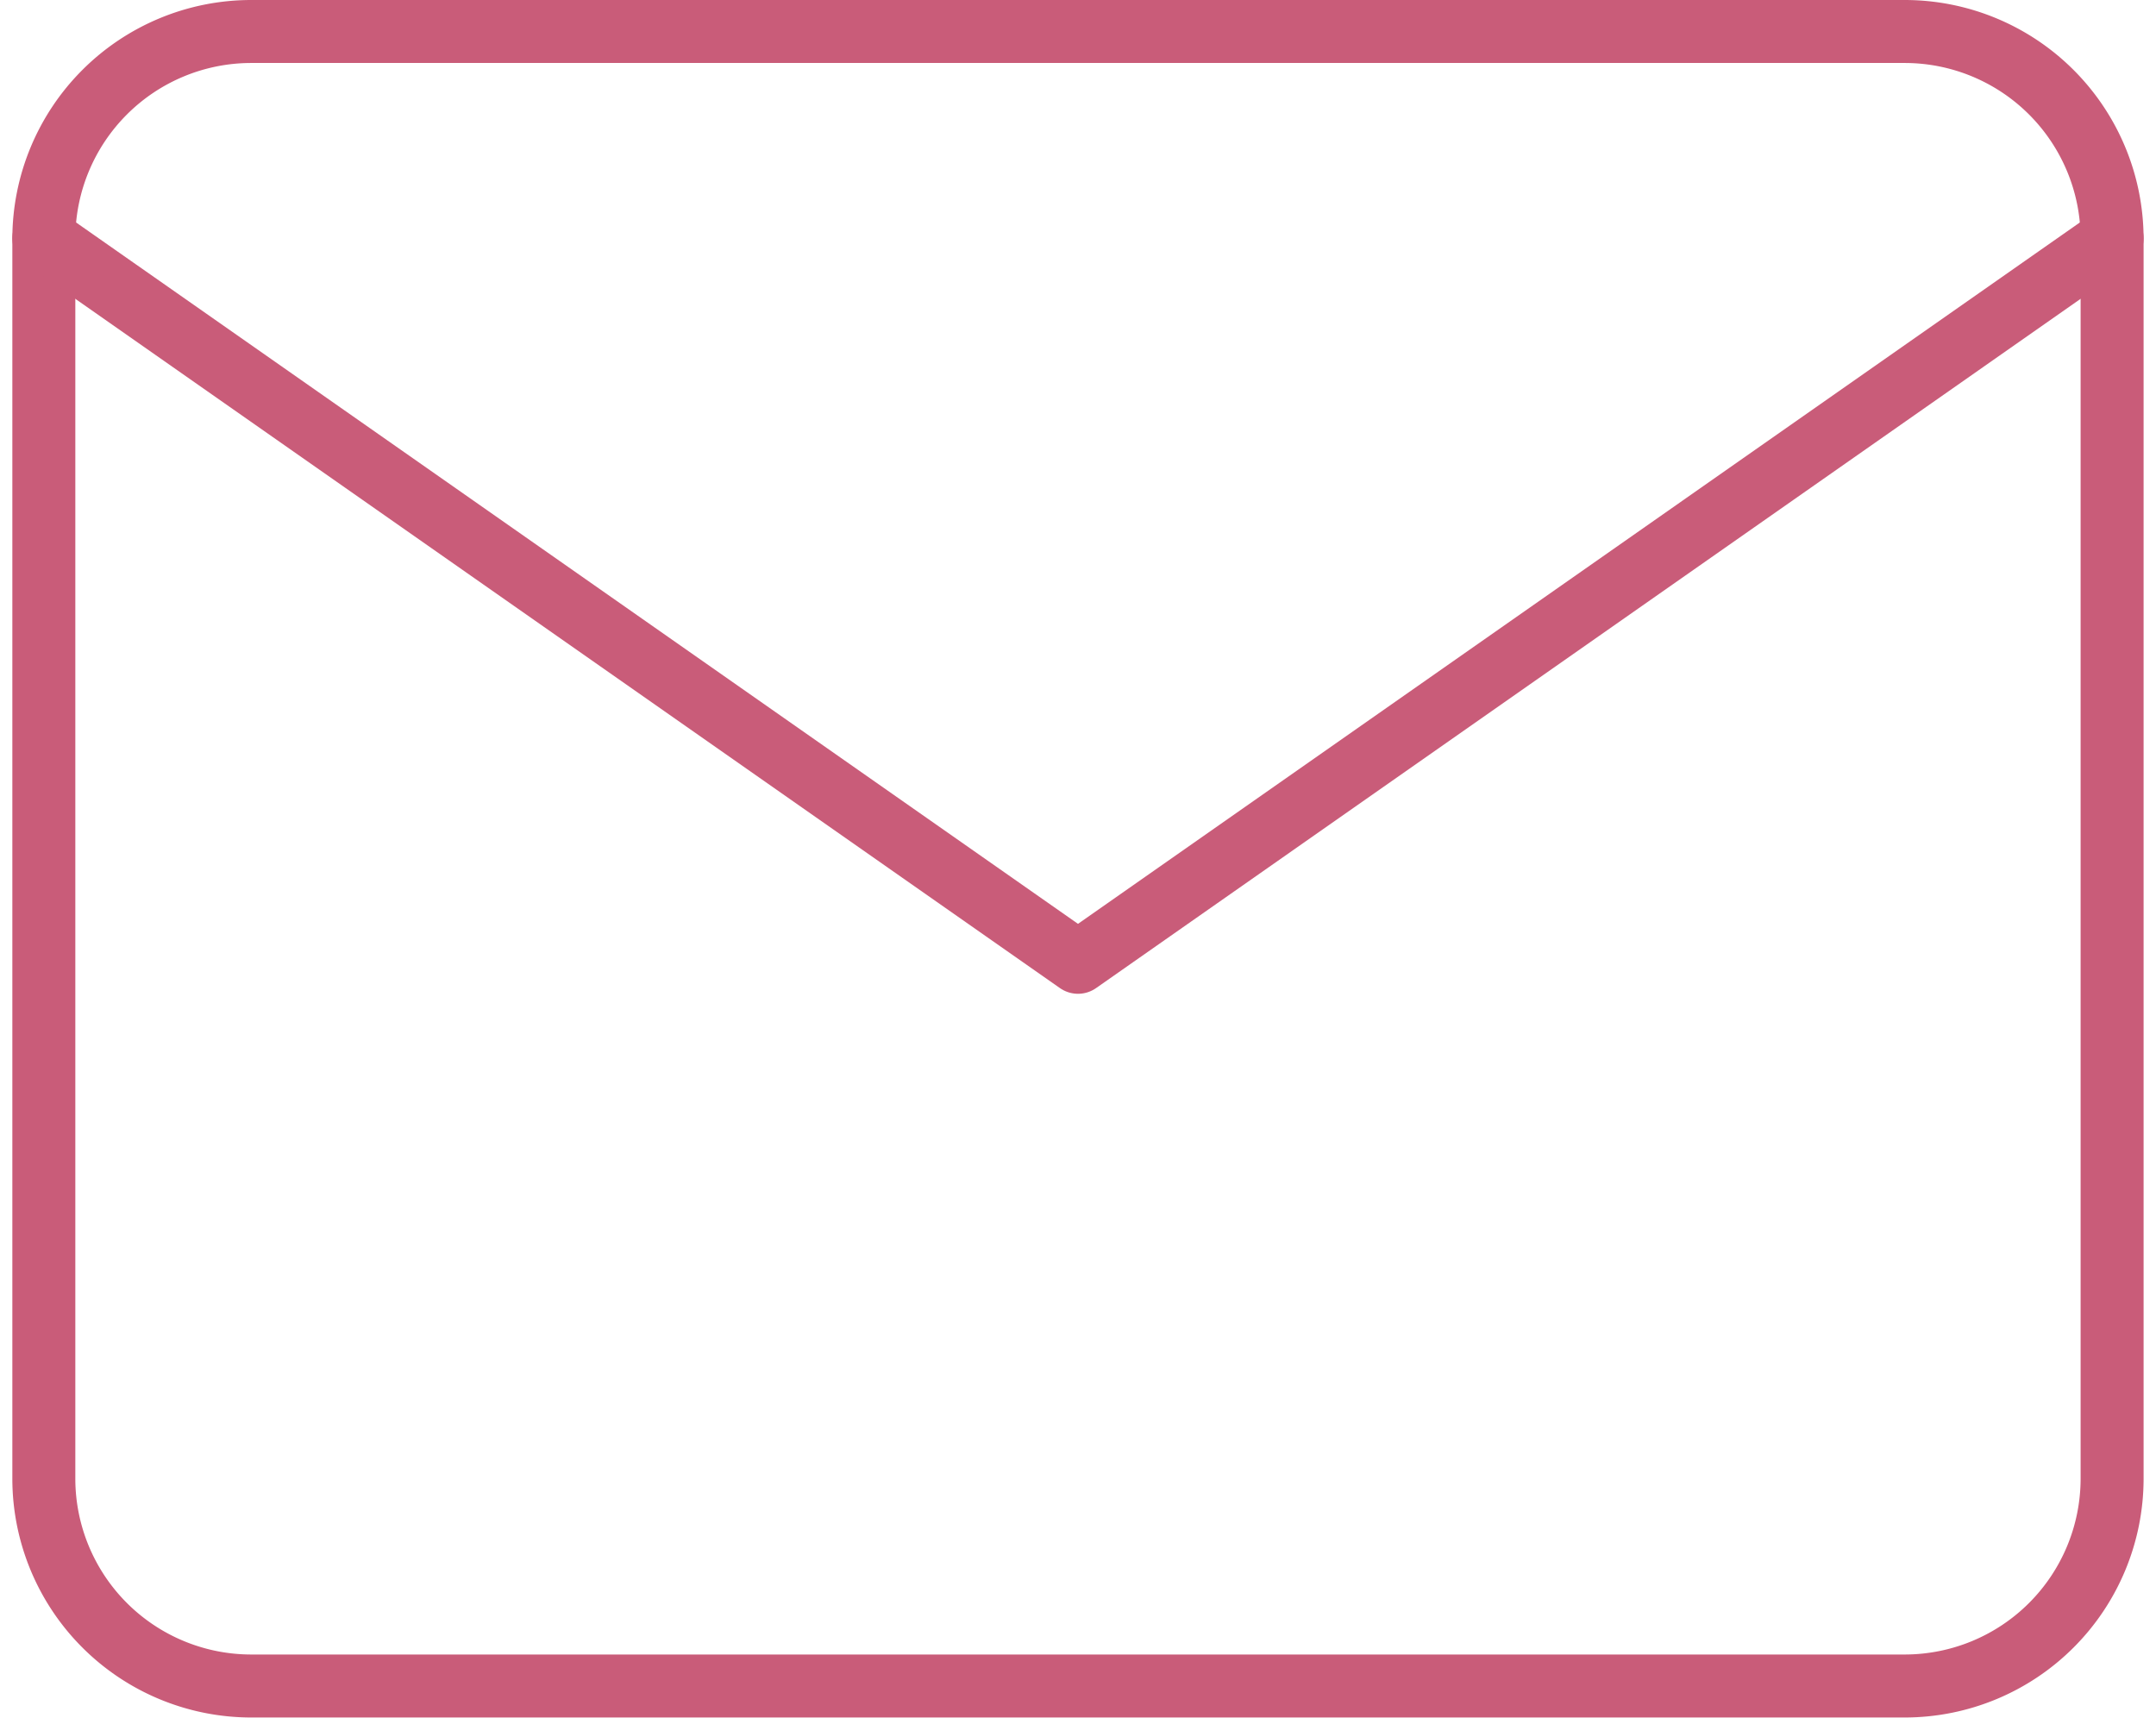 <svg xmlns="http://www.w3.org/2000/svg" width="34.232" height="27.271" viewBox="0 0 34.232 27.271">
  <defs>
    <style>
      .cls-1 {
        fill: none;
        stroke: #c95c79;
        stroke-linecap: round;
        stroke-linejoin: round;
      }
    </style>
  </defs>
  <g id="Icon_feather-mail" data-name="Icon feather-mail" transform="translate(-2.304 -5.5)">
    <path id="Path_349" data-name="Path 349" class="cls-1" d="M6.284,6H32.555a3.294,3.294,0,0,1,3.284,3.284v19.7a3.294,3.294,0,0,1-3.284,3.284H6.284A3.294,3.294,0,0,1,3,28.988V9.284A3.294,3.294,0,0,1,6.284,6Z"/>
    <path id="Path_350" data-name="Path 350" class="cls-1" d="M35.839,9,19.42,20.494,3,9" transform="translate(0 0.284)"/>
  </g>
</svg>
